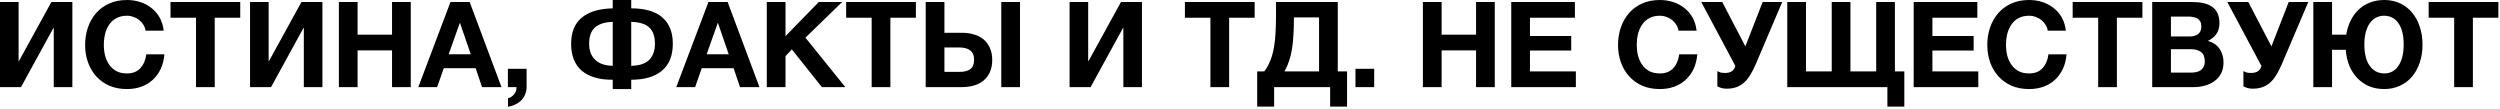 <?xml version="1.0" encoding="UTF-8"?> <svg xmlns="http://www.w3.org/2000/svg" width="755" height="33" viewBox="0 0 755 33" fill="none"><path d="M0 0.612H5.616V18.432H5.724L15.516 0.612H21.852V26.316H16.236V8.46H16.128L6.336 26.316H0V0.612ZM38.344 26.892C36.352 26.892 34.576 26.556 33.016 25.884C31.456 25.188 30.136 24.24 29.056 23.04C27.976 21.84 27.148 20.436 26.572 18.828C25.996 17.196 25.708 15.444 25.708 13.572C25.708 11.676 25.996 9.9 26.572 8.244C27.148 6.588 27.976 5.148 29.056 3.924C30.136 2.7 31.456 1.74 33.016 1.044C34.576 0.348 36.352 -8.22544e-05 38.344 -8.22544e-05C39.736 -8.22544e-05 41.068 0.204 42.34 0.612C43.612 1.02 44.74 1.62 45.724 2.412C46.732 3.18 47.56 4.14 48.208 5.292C48.856 6.444 49.264 7.764 49.432 9.252H43.96C43.864 8.604 43.648 8.016 43.312 7.488C42.976 6.936 42.556 6.456 42.052 6.048C41.548 5.64 40.972 5.328 40.324 5.112C39.7 4.872 39.04 4.752 38.344 4.752C37.072 4.752 35.992 5.004 35.104 5.508C34.216 5.988 33.496 6.648 32.944 7.488C32.392 8.304 31.984 9.24 31.72 10.296C31.48 11.352 31.36 12.444 31.36 13.572C31.36 14.652 31.48 15.708 31.72 16.74C31.984 17.748 32.392 18.66 32.944 19.476C33.496 20.292 34.216 20.952 35.104 21.456C35.992 21.936 37.072 22.176 38.344 22.176C40.072 22.176 41.416 21.648 42.376 20.592C43.36 19.536 43.96 18.144 44.176 16.416H49.648C49.504 18.048 49.132 19.512 48.532 20.808C47.932 22.08 47.14 23.172 46.156 24.084C45.172 24.996 44.02 25.692 42.7 26.172C41.38 26.652 39.928 26.892 38.344 26.892ZM59.196 5.364H51.492V0.612H72.552V5.364H64.848V26.316H59.196V5.364ZM75.516 0.612H81.132V18.432H81.24L91.032 0.612H97.368V26.316H91.752V8.46H91.644L81.852 26.316H75.516V0.612ZM102.34 0.612H107.992V10.476H118.396V0.612H124.048V26.316H118.396V15.228H107.992V26.316H102.34V0.612ZM136.044 0.612H141.84L151.452 26.316H145.584L143.64 20.592H134.028L132.012 26.316H126.324L136.044 0.612ZM142.164 16.38L138.924 6.948H138.852L135.504 16.38H142.164ZM153.38 20.772H159.032V26.316C159.032 27.132 158.876 27.876 158.564 28.548C158.276 29.244 157.88 29.844 157.376 30.348C156.872 30.852 156.272 31.26 155.576 31.572C154.904 31.908 154.184 32.136 153.416 32.256V29.664C153.776 29.592 154.112 29.448 154.424 29.232C154.76 29.016 155.048 28.752 155.288 28.44C155.528 28.152 155.708 27.816 155.828 27.432C155.948 27.072 155.996 26.7 155.972 26.316H153.38V20.772ZM185.047 24.084C181.015 24.108 177.907 23.208 175.723 21.384C173.563 19.536 172.483 16.812 172.483 13.212C172.483 9.732 173.551 7.104 175.687 5.328C177.823 3.552 180.943 2.616 185.047 2.52V-8.22544e-05H190.627V2.52C194.803 2.52 197.935 3.432 200.023 5.256C202.135 7.08 203.191 9.732 203.191 13.212C203.191 16.812 202.099 19.524 199.915 21.348C197.755 23.172 194.659 24.084 190.627 24.084V26.892H185.047V24.084ZM185.047 6.588C182.623 6.684 180.823 7.26 179.647 8.316C178.495 9.372 177.919 11.004 177.919 13.212C177.919 15.252 178.519 16.86 179.719 18.036C180.919 19.212 182.695 19.824 185.047 19.872V6.588ZM190.627 19.872C193.147 19.824 194.971 19.212 196.099 18.036C197.227 16.86 197.791 15.252 197.791 13.212C197.791 11.028 197.239 9.408 196.135 8.352C195.055 7.272 193.219 6.684 190.627 6.588V19.872ZM213.95 0.612H219.746L229.358 26.316H223.49L221.546 20.592H211.934L209.918 26.316H204.23L213.95 0.612ZM220.07 16.38L216.83 6.948H216.758L213.41 16.38H220.07ZM231.574 0.612H237.226V10.908L247.27 0.612H254.326L243.238 11.376L255.298 26.316H248.206L239.134 14.904L237.226 16.956V26.316H231.574V0.612ZM263.243 5.364H255.539V0.612H276.599V5.364H268.895V26.316H263.243V5.364ZM279.563 0.612H285.215V9.9H290.543C291.839 9.9 293.039 10.068 294.143 10.404C295.247 10.716 296.207 11.208 297.023 11.88C297.839 12.552 298.475 13.404 298.931 14.436C299.411 15.468 299.651 16.68 299.651 18.072C299.651 19.488 299.423 20.712 298.967 21.744C298.511 22.776 297.863 23.64 297.023 24.336C296.207 25.008 295.223 25.512 294.071 25.848C292.919 26.16 291.647 26.316 290.255 26.316H279.563V0.612ZM289.823 21.708C291.191 21.708 292.259 21.432 293.027 20.88C293.795 20.328 294.179 19.368 294.179 18C294.179 17.328 294.071 16.764 293.855 16.308C293.639 15.828 293.327 15.444 292.919 15.156C292.535 14.868 292.067 14.664 291.515 14.544C290.987 14.4 290.411 14.328 289.787 14.328H285.215V21.708H289.823ZM302.387 0.612H308.039V26.316H302.387V0.612ZM323.016 0.612H328.632V18.432H328.74L338.532 0.612H344.868V26.316H339.252V8.46H339.144L329.352 26.316H323.016V0.612ZM365.547 5.364H357.843V0.612H378.903V5.364H371.199V26.316H365.547V5.364ZM379.671 21.564H381.831C382.575 20.556 383.175 19.464 383.631 18.288C384.111 17.112 384.471 15.828 384.711 14.436C384.975 13.044 385.143 11.532 385.215 9.9C385.311 8.268 385.359 6.504 385.359 4.608V0.612H404.007V21.564H406.815V32.184H401.703V26.316H384.783V32.184H379.671V21.564ZM398.355 21.564V5.256H390.759V5.724C390.759 7.476 390.711 9.096 390.615 10.584C390.543 12.072 390.399 13.464 390.183 14.76C389.991 16.032 389.703 17.232 389.319 18.36C388.959 19.464 388.491 20.532 387.915 21.564H398.355ZM409.352 20.772H415.004V26.316H409.352V20.772ZM429.715 0.612H435.367V10.476H445.771V0.612H451.423V26.316H445.771V15.228H435.367V26.316H429.715V0.612ZM456.399 0.612H475.623V5.364H462.051V10.872H474.507V15.264H462.051V21.564H475.911V26.316H456.399V0.612ZM501.282 26.892C499.29 26.892 497.514 26.556 495.954 25.884C494.394 25.188 493.074 24.24 491.994 23.04C490.914 21.84 490.086 20.436 489.51 18.828C488.934 17.196 488.646 15.444 488.646 13.572C488.646 11.676 488.934 9.9 489.51 8.244C490.086 6.588 490.914 5.148 491.994 3.924C493.074 2.7 494.394 1.74 495.954 1.044C497.514 0.348 499.29 -8.22544e-05 501.282 -8.22544e-05C502.674 -8.22544e-05 504.006 0.204 505.278 0.612C506.55 1.02 507.678 1.62 508.662 2.412C509.67 3.18 510.498 4.14 511.146 5.292C511.794 6.444 512.202 7.764 512.37 9.252H506.898C506.802 8.604 506.586 8.016 506.25 7.488C505.914 6.936 505.494 6.456 504.99 6.048C504.486 5.64 503.91 5.328 503.262 5.112C502.638 4.872 501.978 4.752 501.282 4.752C500.01 4.752 498.93 5.004 498.042 5.508C497.154 5.988 496.434 6.648 495.882 7.488C495.33 8.304 494.922 9.24 494.658 10.296C494.418 11.352 494.298 12.444 494.298 13.572C494.298 14.652 494.418 15.708 494.658 16.74C494.922 17.748 495.33 18.66 495.882 19.476C496.434 20.292 497.154 20.952 498.042 21.456C498.93 21.936 500.01 22.176 501.282 22.176C503.01 22.176 504.354 21.648 505.314 20.592C506.298 19.536 506.898 18.144 507.114 16.416H512.586C512.442 18.048 512.07 19.512 511.47 20.808C510.87 22.08 510.078 23.172 509.094 24.084C508.11 24.996 506.958 25.692 505.638 26.172C504.318 26.652 502.866 26.892 501.282 26.892ZM521.413 26.784C520.789 26.784 520.225 26.7 519.721 26.532C519.241 26.364 518.881 26.208 518.641 26.064V21.492C518.905 21.636 519.217 21.768 519.577 21.888C519.961 21.984 520.429 22.032 520.981 22.032C522.685 22.032 523.717 21.324 524.077 19.908L513.781 0.612H520.117L527.101 14.004L532.321 0.612H538.225L530.197 19.476C529.621 20.796 529.033 21.924 528.433 22.86C527.857 23.772 527.209 24.528 526.489 25.128C525.793 25.704 525.025 26.124 524.185 26.388C523.369 26.652 522.445 26.784 521.413 26.784ZM569.994 26.316H539.754V0.612H545.406V21.564H553.182V0.612H558.834V21.564H566.61V0.612H572.262V21.564H575.106V32.184H569.994V26.316ZM577.934 0.612H597.158V5.364H583.586V10.872H596.042V15.264H583.586V21.564H597.446V26.316H577.934V0.612ZM612.797 26.892C610.805 26.892 609.029 26.556 607.469 25.884C605.909 25.188 604.589 24.24 603.509 23.04C602.429 21.84 601.601 20.436 601.025 18.828C600.449 17.196 600.161 15.444 600.161 13.572C600.161 11.676 600.449 9.9 601.025 8.244C601.601 6.588 602.429 5.148 603.509 3.924C604.589 2.7 605.909 1.74 607.469 1.044C609.029 0.348 610.805 -8.22544e-05 612.797 -8.22544e-05C614.189 -8.22544e-05 615.521 0.204 616.793 0.612C618.065 1.02 619.193 1.62 620.177 2.412C621.185 3.18 622.013 4.14 622.661 5.292C623.309 6.444 623.717 7.764 623.885 9.252H618.413C618.317 8.604 618.101 8.016 617.765 7.488C617.429 6.936 617.009 6.456 616.505 6.048C616.001 5.64 615.425 5.328 614.777 5.112C614.153 4.872 613.493 4.752 612.797 4.752C611.525 4.752 610.445 5.004 609.557 5.508C608.669 5.988 607.949 6.648 607.397 7.488C606.845 8.304 606.437 9.24 606.173 10.296C605.933 11.352 605.813 12.444 605.813 13.572C605.813 14.652 605.933 15.708 606.173 16.74C606.437 17.748 606.845 18.66 607.397 19.476C607.949 20.292 608.669 20.952 609.557 21.456C610.445 21.936 611.525 22.176 612.797 22.176C614.525 22.176 615.869 21.648 616.829 20.592C617.813 19.536 618.413 18.144 618.629 16.416H624.101C623.957 18.048 623.585 19.512 622.985 20.808C622.385 22.08 621.593 23.172 620.609 24.084C619.625 24.996 618.473 25.692 617.153 26.172C615.833 26.652 614.381 26.892 612.797 26.892ZM633.649 5.364H625.945V0.612H647.005V5.364H639.301V26.316H633.649V5.364ZM649.969 0.612H662.065C663.289 0.612 664.405 0.72 665.413 0.936C666.421 1.152 667.285 1.512 668.005 2.016C668.725 2.496 669.277 3.144 669.661 3.96C670.069 4.776 670.273 5.784 670.273 6.984C670.273 8.28 669.973 9.36 669.373 10.224C668.797 11.088 667.933 11.796 666.781 12.348C668.365 12.804 669.541 13.608 670.309 14.76C671.101 15.888 671.497 17.256 671.497 18.864C671.497 20.16 671.245 21.288 670.741 22.248C670.237 23.184 669.553 23.952 668.689 24.552C667.849 25.152 666.877 25.596 665.773 25.884C664.693 26.172 663.577 26.316 662.425 26.316H649.969V0.612ZM661.669 21.924C662.221 21.924 662.749 21.876 663.253 21.78C663.757 21.66 664.201 21.48 664.585 21.24C664.969 20.976 665.269 20.628 665.485 20.196C665.725 19.764 665.845 19.212 665.845 18.54C665.845 17.22 665.473 16.284 664.729 15.732C663.985 15.156 663.001 14.868 661.777 14.868H655.621V21.924H661.669ZM661.345 11.016C662.353 11.016 663.181 10.776 663.829 10.296C664.477 9.816 664.801 9.036 664.801 7.956C664.801 7.356 664.693 6.864 664.477 6.48C664.261 6.096 663.973 5.796 663.613 5.58C663.253 5.364 662.833 5.22 662.353 5.148C661.897 5.052 661.417 5.004 660.913 5.004H655.621V11.016H661.345ZM680.285 26.784C679.661 26.784 679.097 26.7 678.593 26.532C678.113 26.364 677.753 26.208 677.513 26.064V21.492C677.777 21.636 678.089 21.768 678.449 21.888C678.833 21.984 679.301 22.032 679.853 22.032C681.557 22.032 682.589 21.324 682.949 19.908L672.653 0.612H678.989L685.973 14.004L691.193 0.612H697.097L689.069 19.476C688.493 20.796 687.905 21.924 687.305 22.86C686.729 23.772 686.081 24.528 685.361 25.128C684.665 25.704 683.897 26.124 683.057 26.388C682.241 26.652 681.317 26.784 680.285 26.784ZM720.009 26.892C718.377 26.892 716.877 26.616 715.509 26.064C714.165 25.488 712.989 24.684 711.981 23.652C710.973 22.62 710.157 21.384 709.533 19.944C708.933 18.48 708.561 16.848 708.417 15.048H704.277V26.316H698.625V0.612H704.277V10.476H708.561C708.825 8.868 709.281 7.428 709.929 6.156C710.577 4.86 711.393 3.756 712.377 2.844C713.361 1.932 714.489 1.236 715.761 0.756C717.057 0.252 718.485 -8.22544e-05 720.045 -8.22544e-05C721.773 -8.22544e-05 723.345 0.324 724.761 0.972C726.177 1.62 727.389 2.544 728.397 3.744C729.405 4.92 730.185 6.336 730.737 7.992C731.313 9.648 731.601 11.484 731.601 13.5C731.601 15.492 731.313 17.316 730.737 18.972C730.185 20.604 729.405 22.008 728.397 23.184C727.389 24.36 726.165 25.272 724.725 25.92C723.309 26.568 721.737 26.892 720.009 26.892ZM720.045 22.176C721.869 22.176 723.297 21.408 724.329 19.872C725.385 18.312 725.913 16.152 725.913 13.392C725.913 10.656 725.385 8.532 724.329 7.02C723.297 5.508 721.845 4.752 719.973 4.752C719.061 4.752 718.233 4.956 717.489 5.364C716.769 5.748 716.145 6.324 715.617 7.092C715.113 7.836 714.717 8.748 714.429 9.828C714.165 10.884 714.033 12.072 714.033 13.392C714.033 16.152 714.561 18.3 715.617 19.836C716.697 21.372 718.173 22.152 720.045 22.176ZM741.157 5.364H733.453V0.612H754.513V5.364H746.809V26.316H741.157V5.364Z" fill="black"></path></svg> 